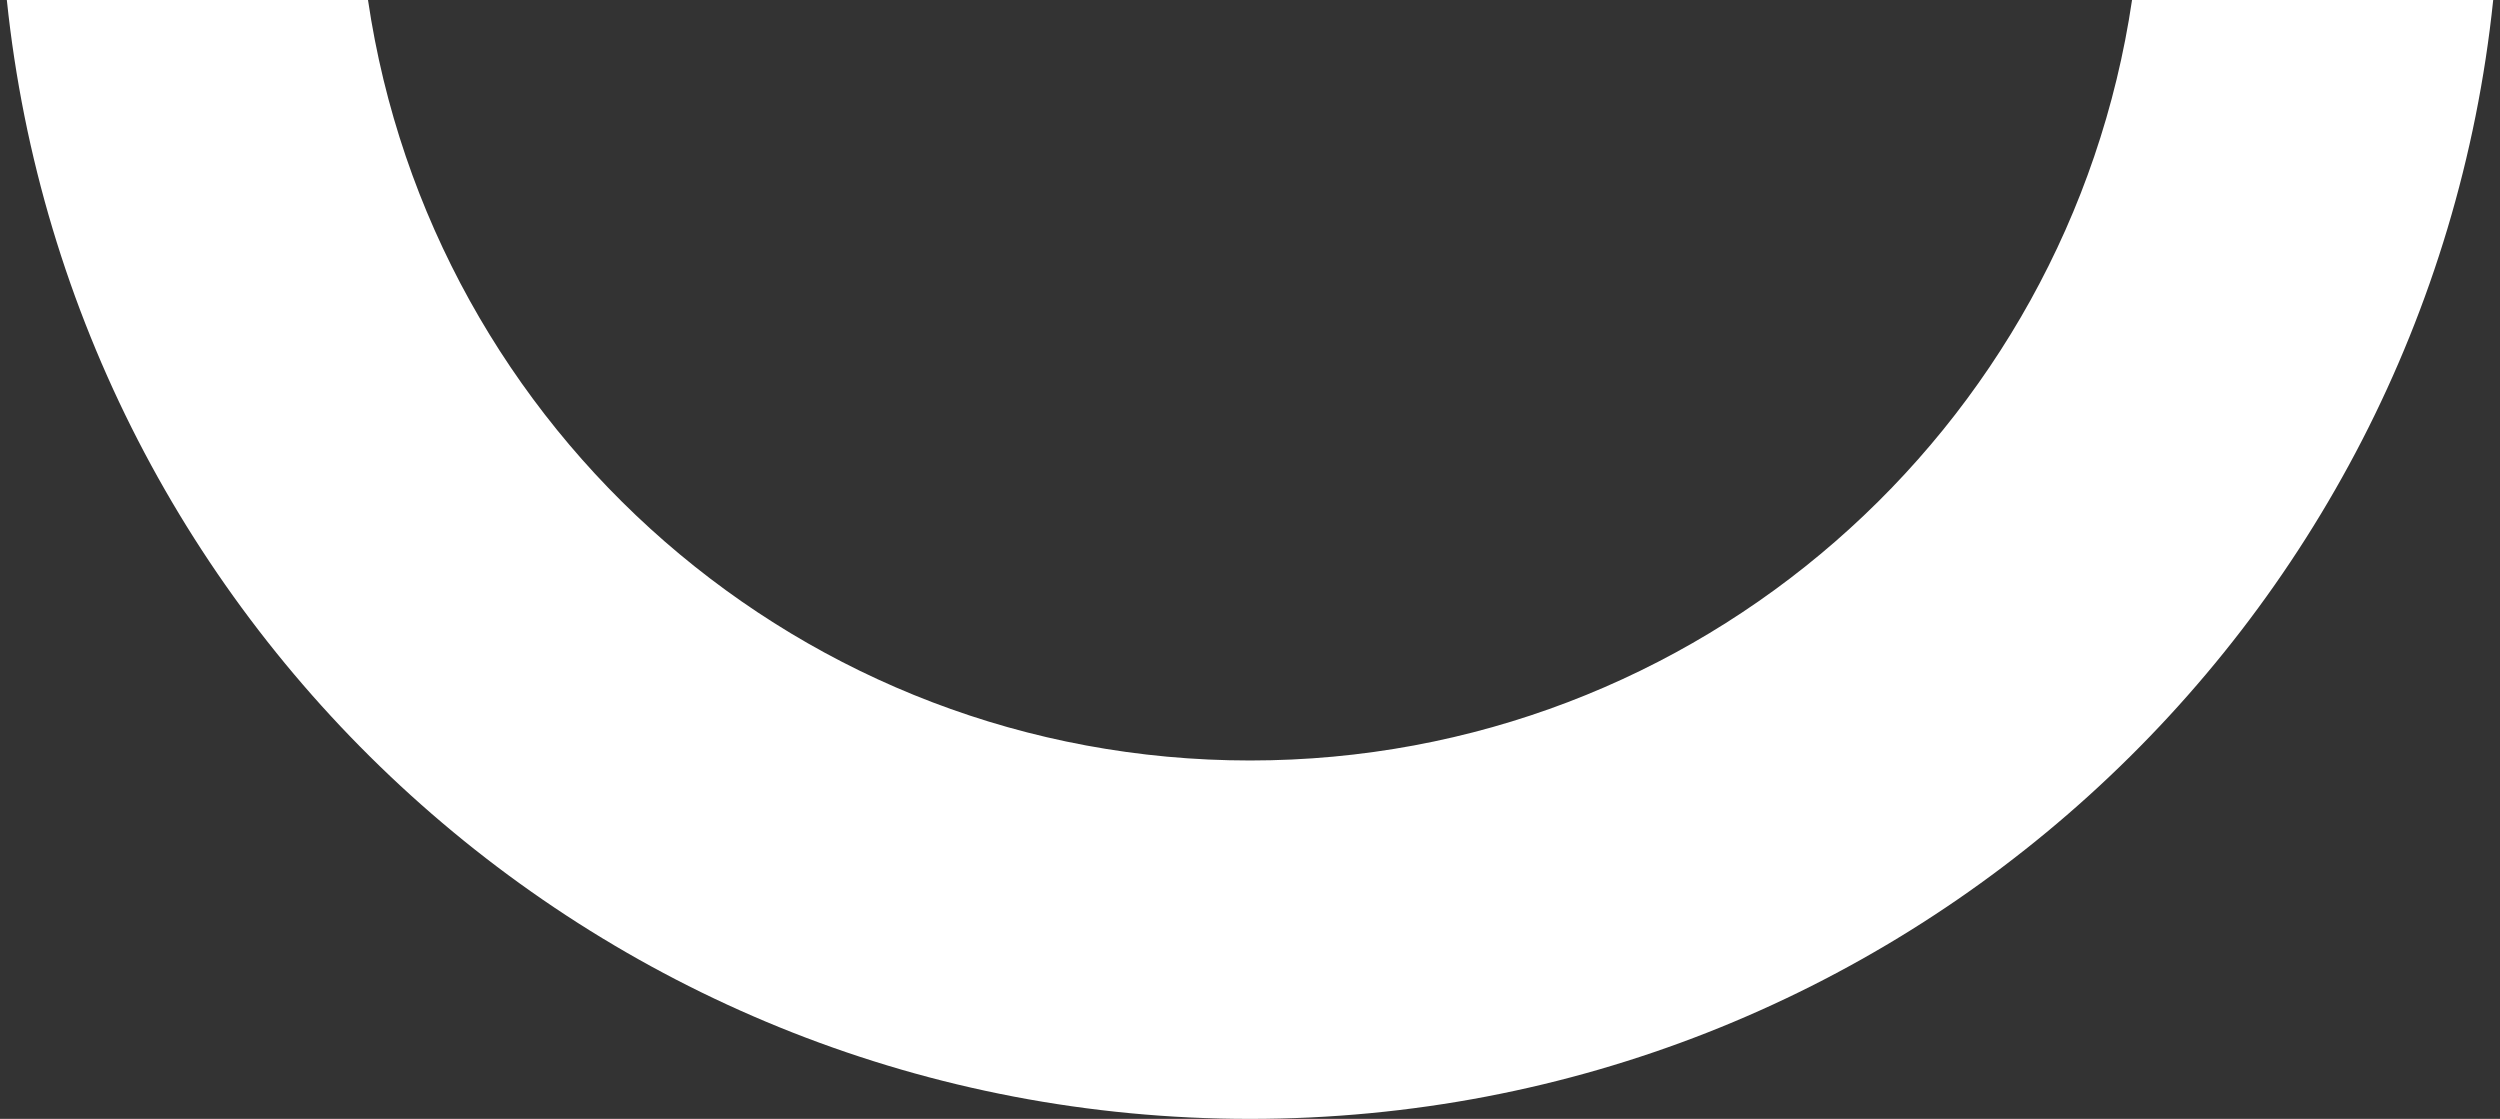 <?xml version="1.0" encoding="UTF-8"?> <svg xmlns="http://www.w3.org/2000/svg" width="286" height="128" viewBox="0 0 286 128" fill="none"><rect x="0" y="0" width="286" height="128" fill="#333333" stroke="none"/><path d="M285.223 0C277.725 71.927 216.913 128 143.002 128C69.091 128 8.279 71.927 0.781 0H42.099C49.353 49.221 91.765 87 143.002 87C194.239 87 236.651 49.221 243.905 0H285.223Z" fill="white"></path></svg> 